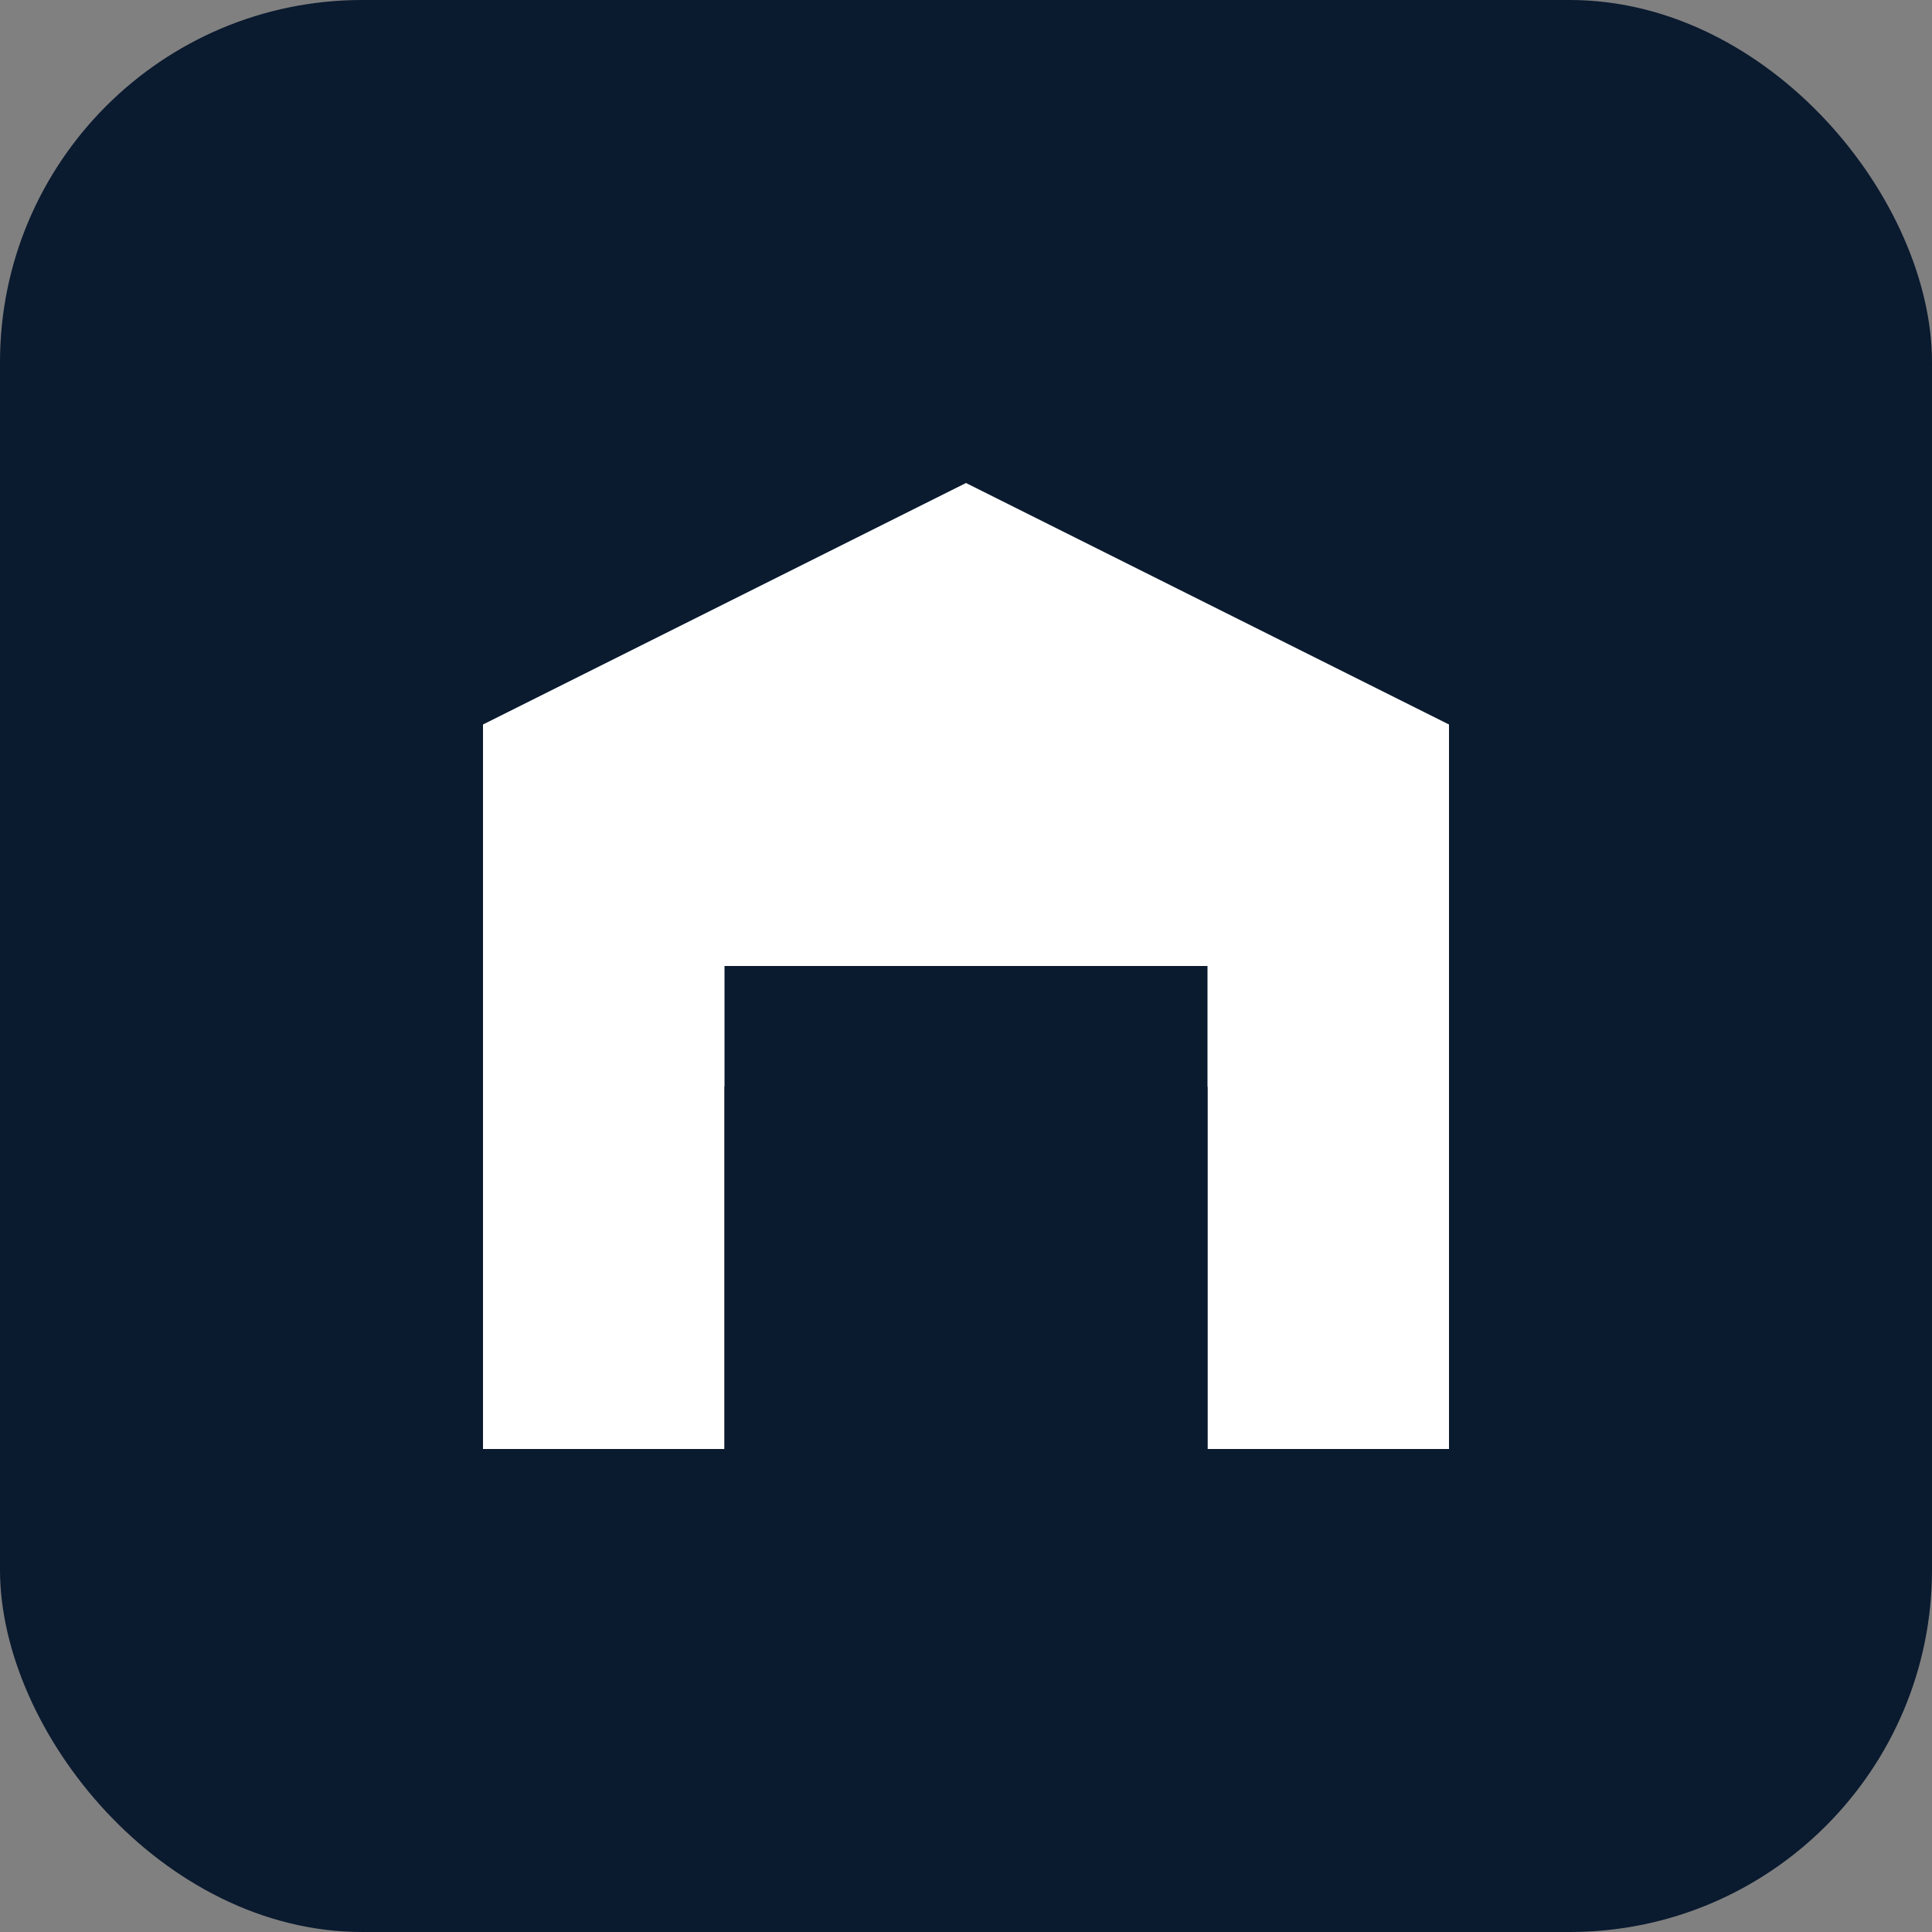 <svg width="32" height="32" viewBox="0 0 32 32" fill="none" xmlns="http://www.w3.org/2000/svg">
  <rect x="0" y="0" width="32" height="32" fill="#808080" stroke="none"/>
  <rect width="32" height="32" rx="6" fill="#0A1A2F"/>
  <path d="M8 24V12L16 8L24 12V24H20V16H12V24H8Z" fill="white"/>
  <rect x="12" y="18" width="8" height="6" fill="#0A1A2F"/>
</svg>
